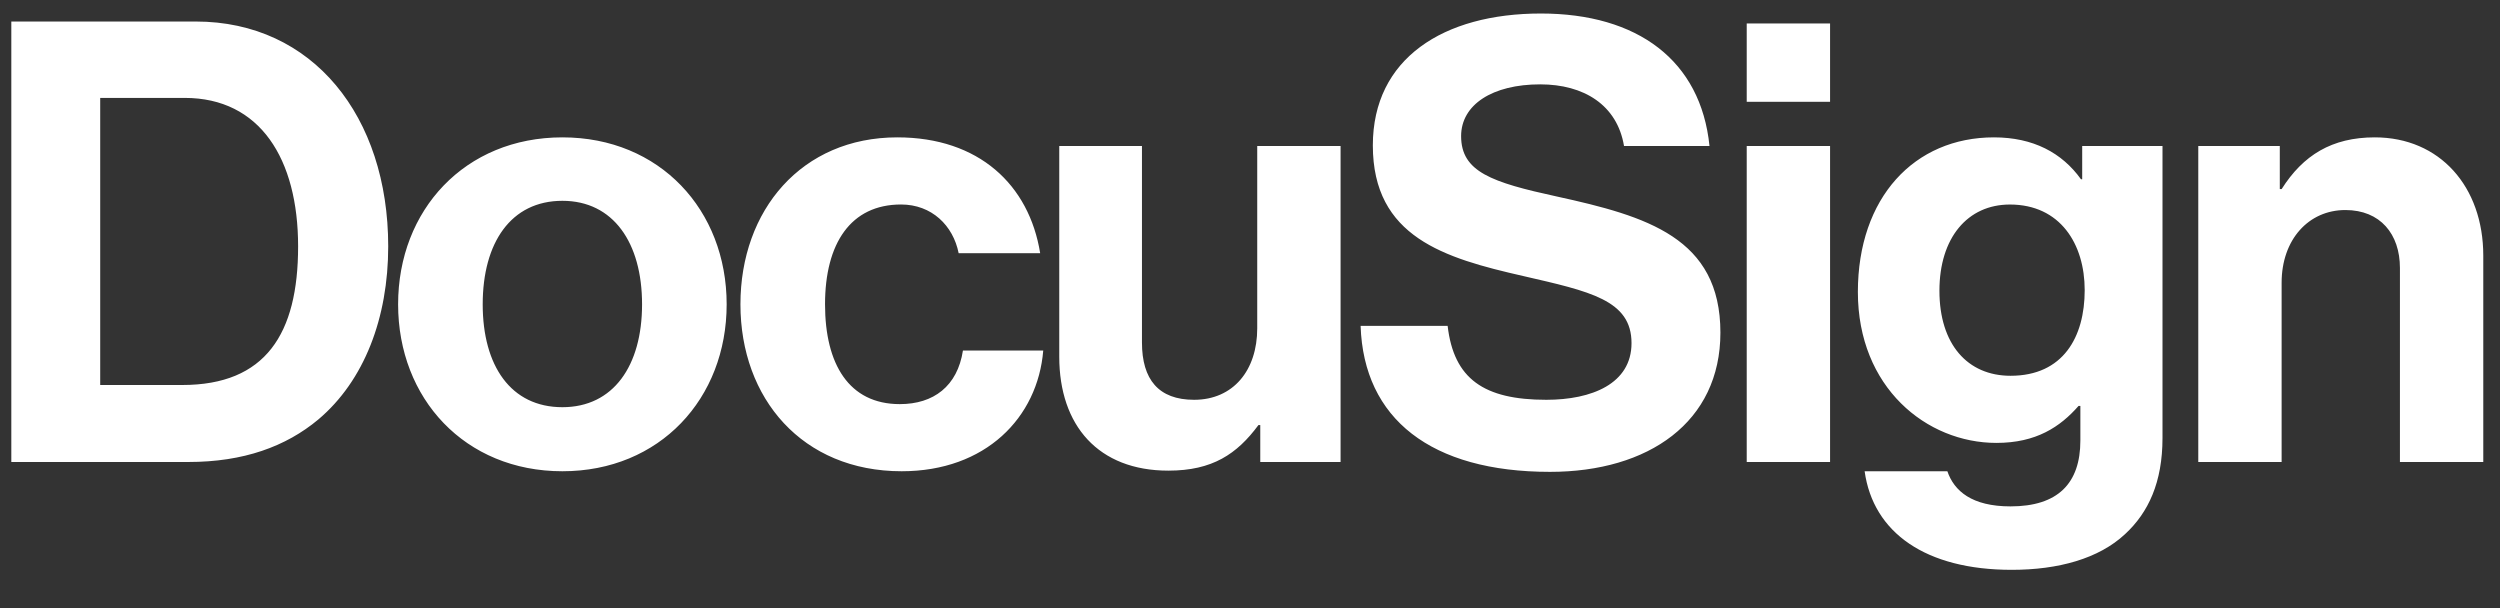 <svg width="74" height="18" viewBox="0 0 74 18" fill="none" xmlns="http://www.w3.org/2000/svg">
<rect x="0" y="0" width="74" height="18" fill="#333333" stroke="none"/>
<g clip-path="url(#clip0_0_18856)">
<path d="M5.395 11.396C7.862 11.396 8.824 9.883 8.824 7.293C8.824 4.704 7.699 2.898 5.467 2.898L2.966 2.898L2.966 11.396H5.395ZM0.335 0.637L5.794 0.637C9.259 0.637 11.491 3.446 11.491 7.293C11.491 9.408 10.783 11.269 9.422 12.417C8.46 13.219 7.208 13.675 5.576 13.675H0.335L0.335 0.637ZM19.005 9.008C19.005 7.184 18.153 5.944 16.647 5.944C15.123 5.944 14.288 7.184 14.288 9.008C14.288 10.831 15.123 12.053 16.647 12.053C18.153 12.053 19.005 10.831 19.005 9.008ZM11.784 9.008C11.784 6.217 13.762 4.066 16.647 4.066C19.531 4.066 21.509 6.217 21.509 9.008C21.509 11.797 19.531 13.949 16.647 13.949C13.761 13.949 11.784 11.797 11.784 9.008ZM21.917 9.008C21.917 6.217 23.731 4.066 26.561 4.066C28.975 4.066 30.462 5.47 30.789 7.494H28.376C28.213 6.674 27.578 6.053 26.671 6.053C25.183 6.053 24.421 7.202 24.421 9.008C24.421 10.777 25.128 11.962 26.634 11.962C27.632 11.962 28.34 11.433 28.503 10.376H30.88C30.717 12.363 29.174 13.949 26.689 13.949C23.75 13.949 21.917 11.797 21.917 9.008ZM37.304 13.676V12.582H37.25C36.615 13.439 35.889 13.931 34.583 13.931C32.515 13.931 31.354 12.601 31.354 10.557V4.321H33.802V10.138C33.802 11.232 34.293 11.834 35.345 11.834C36.506 11.834 37.214 10.959 37.214 9.719V4.321L39.681 4.321V13.676L37.304 13.676ZM51.703 13.676H54.17V4.321L51.703 4.321V13.676ZM51.703 3.013L54.17 3.013V0.695L51.703 0.695V3.013ZM61.707 8.588C61.707 7.22 60.981 6.054 59.493 6.054C58.241 6.054 57.407 7.038 57.407 8.606C57.407 10.193 58.241 11.123 59.512 11.123C61.072 11.123 61.707 9.973 61.707 8.588ZM55.193 13.949H57.642C57.842 14.533 58.367 14.989 59.511 14.989C60.908 14.989 61.579 14.314 61.579 13.037V12.016H61.525C60.98 12.636 60.273 13.11 59.093 13.11C57.025 13.11 54.993 11.469 54.993 8.643C54.993 5.852 56.662 4.066 59.021 4.066C60.182 4.066 61.034 4.521 61.597 5.306H61.633V4.321L64.01 4.321V12.964C64.01 14.277 63.593 15.171 62.903 15.809C62.123 16.538 60.925 16.867 59.547 16.867C57.007 16.867 55.447 15.773 55.193 13.949ZM67.482 5.597H67.536C68.171 4.594 69.024 4.066 70.294 4.066C72.217 4.066 73.505 5.524 73.505 7.567V13.675L71.038 13.675V7.932C71.038 6.929 70.457 6.217 69.423 6.217C68.334 6.217 67.536 7.092 67.536 8.369V13.675H65.069V4.321H67.482V5.597ZM46.08 5.816C44.156 5.397 43.249 5.087 43.249 4.029C43.249 3.099 44.174 2.497 45.59 2.497C46.881 2.497 47.868 3.106 48.071 4.321L50.601 4.321C50.344 1.789 48.474 0.4 45.608 0.4C42.723 0.4 40.636 1.732 40.636 4.303C40.636 7.02 42.759 7.64 45.081 8.169C47.059 8.625 48.293 8.88 48.293 10.156C48.293 11.36 47.114 11.834 45.771 11.834C43.921 11.834 43.032 11.214 42.85 9.646H40.274C40.365 12.399 42.36 13.967 45.88 13.967C48.801 13.967 50.924 12.491 50.924 9.846C50.924 7.038 48.747 6.4 46.08 5.816Z" fill="white"/>
</g>
<defs>
<clipPath id="clip0_0_18856">
<rect width="73.17" height="16.793" fill="white" transform="translate(0.335 0.238)"/>
</clipPath>
</defs>
</svg>
